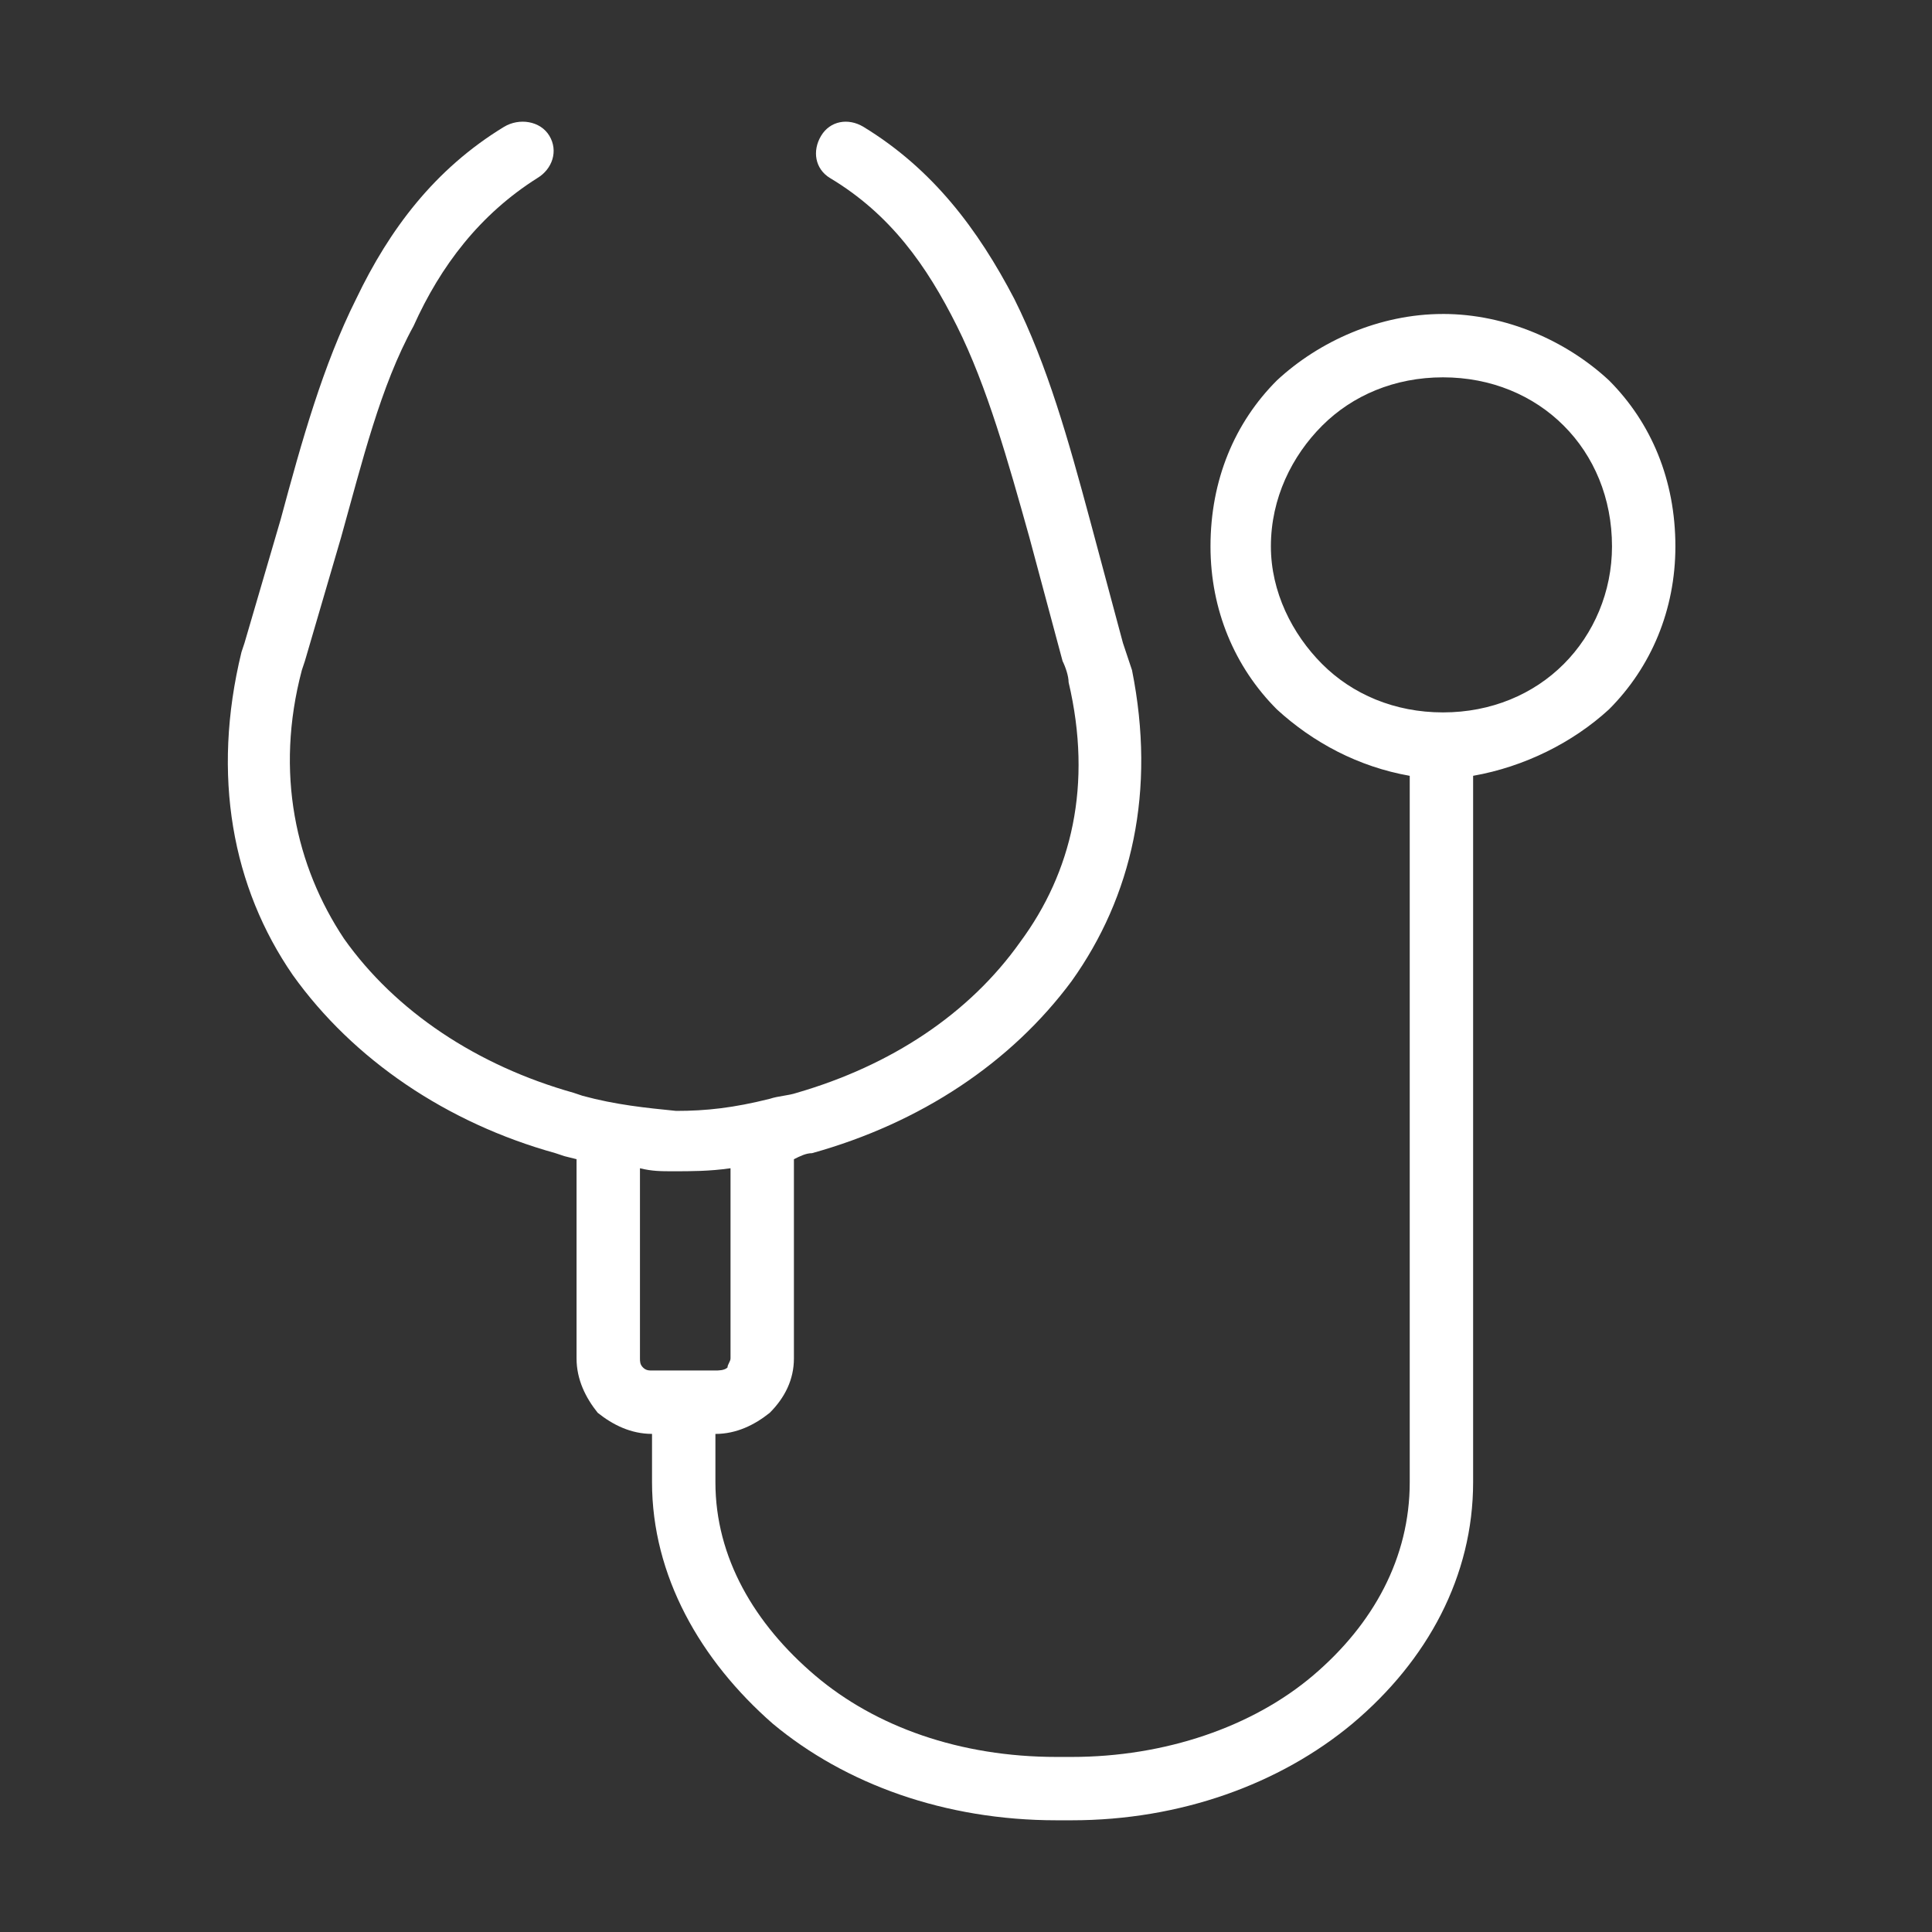 <svg width="111" height="111" viewBox="0 0 111 111" fill="none" xmlns="http://www.w3.org/2000/svg">
<rect x="0" y="0" width="111" height="111" fill="#333333" stroke="none"/>
<path d="M82.902 18.038C86.544 18.038 90.013 19.598 92.441 21.853C94.869 24.281 96.257 27.576 96.257 31.392C96.257 35.034 94.869 38.329 92.441 40.757C90.36 42.665 87.585 44.053 84.636 44.573V85.157C84.636 90.534 82.035 95.39 77.699 99.032C73.536 102.501 67.812 104.582 61.569 104.582H60.701C54.284 104.582 48.561 102.501 44.398 99.032C40.236 95.39 37.461 90.534 37.461 85.157V82.382C36.247 82.382 35.206 81.862 34.339 81.168C33.645 80.301 33.125 79.26 33.125 78.046V66.6L32.431 66.426L31.911 66.253C25.667 64.518 20.291 60.876 16.822 56.02C13.353 50.991 12.139 44.573 13.874 37.463L14.047 36.943L16.128 29.832C17.342 25.322 18.556 20.986 20.464 17.17C22.372 13.181 24.974 9.712 28.963 7.284C29.83 6.764 31.044 6.937 31.564 7.804C32.085 8.671 31.738 9.712 30.87 10.232C27.575 12.314 25.32 15.262 23.76 18.731C21.852 22.2 20.811 26.535 19.597 30.871L17.516 37.982L17.342 38.503C15.781 44.4 16.995 49.776 19.77 53.939C22.719 58.102 27.402 61.223 32.952 62.784L33.472 62.958C35.38 63.478 37.114 63.651 38.849 63.825C40.583 63.825 42.144 63.651 44.225 63.131C44.745 62.958 45.266 62.958 45.786 62.784C51.163 61.223 55.673 58.275 58.62 54.112C61.569 50.123 62.783 45.094 61.395 39.197C61.395 38.85 61.222 38.33 61.049 37.983L59.141 30.872C57.927 26.536 56.713 22.2 54.978 18.731C53.244 15.262 51.163 12.314 47.694 10.233C46.827 9.712 46.653 8.672 47.174 7.805C47.694 6.937 48.735 6.764 49.602 7.284C53.591 9.712 56.192 13.181 58.274 17.171C60.181 20.986 61.395 25.322 62.61 29.832L64.517 36.943L65.038 38.504C66.425 45.441 65.038 51.511 61.569 56.368C58.1 61.05 52.897 64.519 46.653 66.254C46.306 66.254 45.96 66.427 45.613 66.601V78.048C45.613 79.262 45.092 80.302 44.225 81.17C43.358 81.863 42.317 82.384 41.103 82.384V85.159C41.103 89.495 43.358 93.31 46.827 96.259C50.295 99.207 55.152 100.942 60.702 100.942H61.569C66.945 100.942 71.975 99.207 75.444 96.259C78.913 93.31 80.994 89.495 80.994 85.159V44.574C78.046 44.054 75.444 42.666 73.363 40.759C70.935 38.331 69.547 35.035 69.547 31.393C69.547 27.578 70.935 24.282 73.363 21.855C75.791 19.6 79.26 18.039 82.901 18.039L82.902 18.038ZM36.768 67.12V78.046C36.768 78.219 36.768 78.393 36.941 78.566C37.115 78.74 37.288 78.74 37.462 78.74H41.104C41.277 78.74 41.624 78.74 41.798 78.566C41.798 78.393 41.971 78.219 41.971 78.046V67.12C40.757 67.293 39.716 67.293 38.676 67.293C37.982 67.293 37.462 67.293 36.768 67.12ZM89.84 24.454C88.106 22.719 85.678 21.679 82.903 21.679C80.128 21.679 77.7 22.719 75.965 24.454C74.231 26.188 73.017 28.616 73.017 31.391C73.017 33.993 74.231 36.421 75.965 38.155C77.7 39.89 80.128 40.93 82.903 40.93C85.678 40.93 88.106 39.89 89.84 38.155C91.575 36.421 92.615 33.993 92.615 31.391C92.615 28.616 91.575 26.188 89.84 24.454Z" fill="white"/>
</svg>
